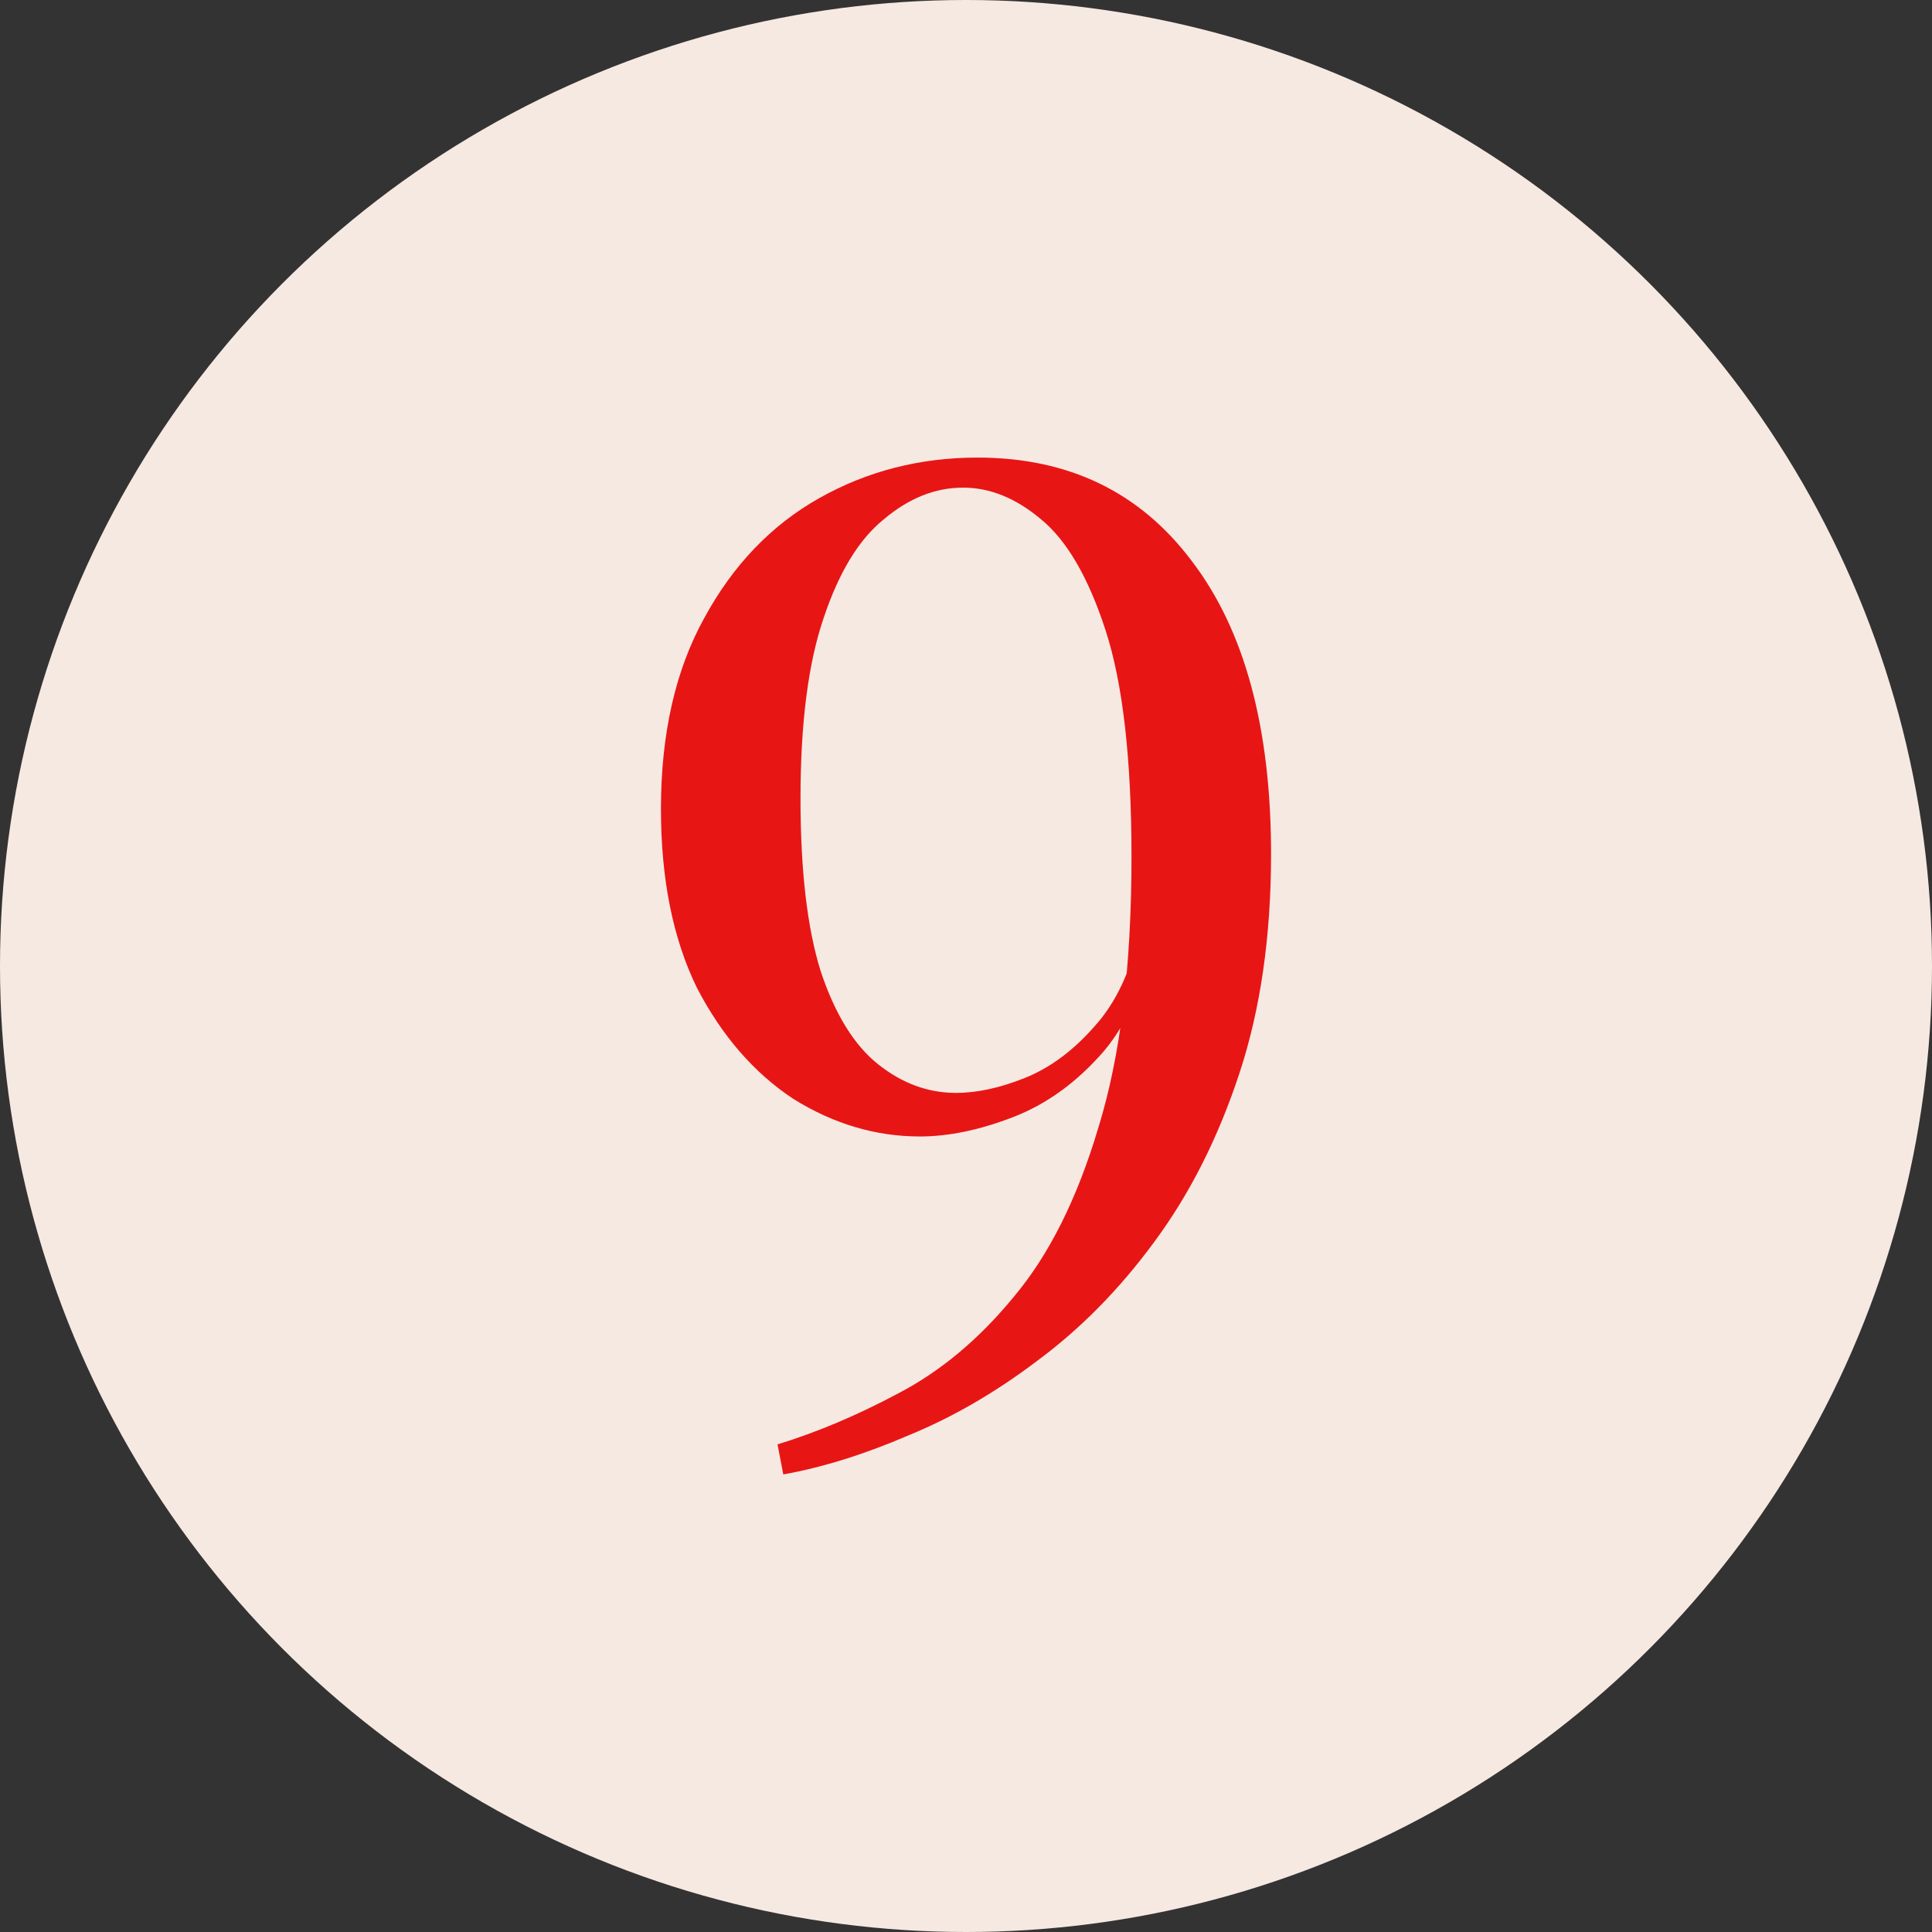 <svg width="38" height="38" viewBox="0 0 38 38" fill="none" xmlns="http://www.w3.org/2000/svg">
<rect x="0" y="0" width="38" height="38" fill="#333333" stroke="none"/>
<circle cx="19" cy="19" r="19" transform="matrix(-1 0 0 1 38 0)" fill="#F6E9E2"/>
<path d="M19.226 9C21.019 9 22.424 9.679 23.443 11.038C24.481 12.397 25 14.318 25 16.799C25 18.414 24.793 19.852 24.377 21.112C23.962 22.373 23.406 23.476 22.707 24.421C22.028 25.347 21.264 26.125 20.415 26.755C19.585 27.385 18.736 27.877 17.868 28.232C17 28.606 16.179 28.862 15.406 29L15.293 28.409C16.066 28.173 16.858 27.838 17.67 27.405C18.5 26.971 19.255 26.341 19.934 25.514C20.632 24.687 21.189 23.574 21.604 22.176C22.038 20.777 22.255 19.005 22.255 16.858C22.255 14.928 22.085 13.441 21.745 12.397C21.406 11.354 20.981 10.625 20.472 10.211C19.981 9.798 19.472 9.591 18.943 9.591C18.396 9.591 17.877 9.798 17.387 10.211C16.896 10.605 16.5 11.255 16.198 12.161C15.896 13.047 15.745 14.229 15.745 15.706C15.745 17.124 15.877 18.256 16.142 19.103C16.424 19.95 16.802 20.561 17.274 20.935C17.745 21.309 18.255 21.496 18.802 21.496C19.217 21.496 19.67 21.398 20.16 21.201C20.651 21.004 21.104 20.669 21.519 20.197C21.953 19.724 22.255 19.074 22.424 18.247L22.707 18.069C22.576 19.172 22.245 20.039 21.717 20.669C21.189 21.28 20.594 21.713 19.934 21.969C19.274 22.225 18.66 22.353 18.094 22.353C17.226 22.353 16.396 22.107 15.604 21.614C14.83 21.102 14.198 20.374 13.707 19.428C13.236 18.463 13 17.291 13 15.913C13 14.436 13.283 13.185 13.849 12.161C14.415 11.117 15.17 10.329 16.113 9.798C17.057 9.266 18.094 9 19.226 9Z" fill="#E81515"/>
</svg>
